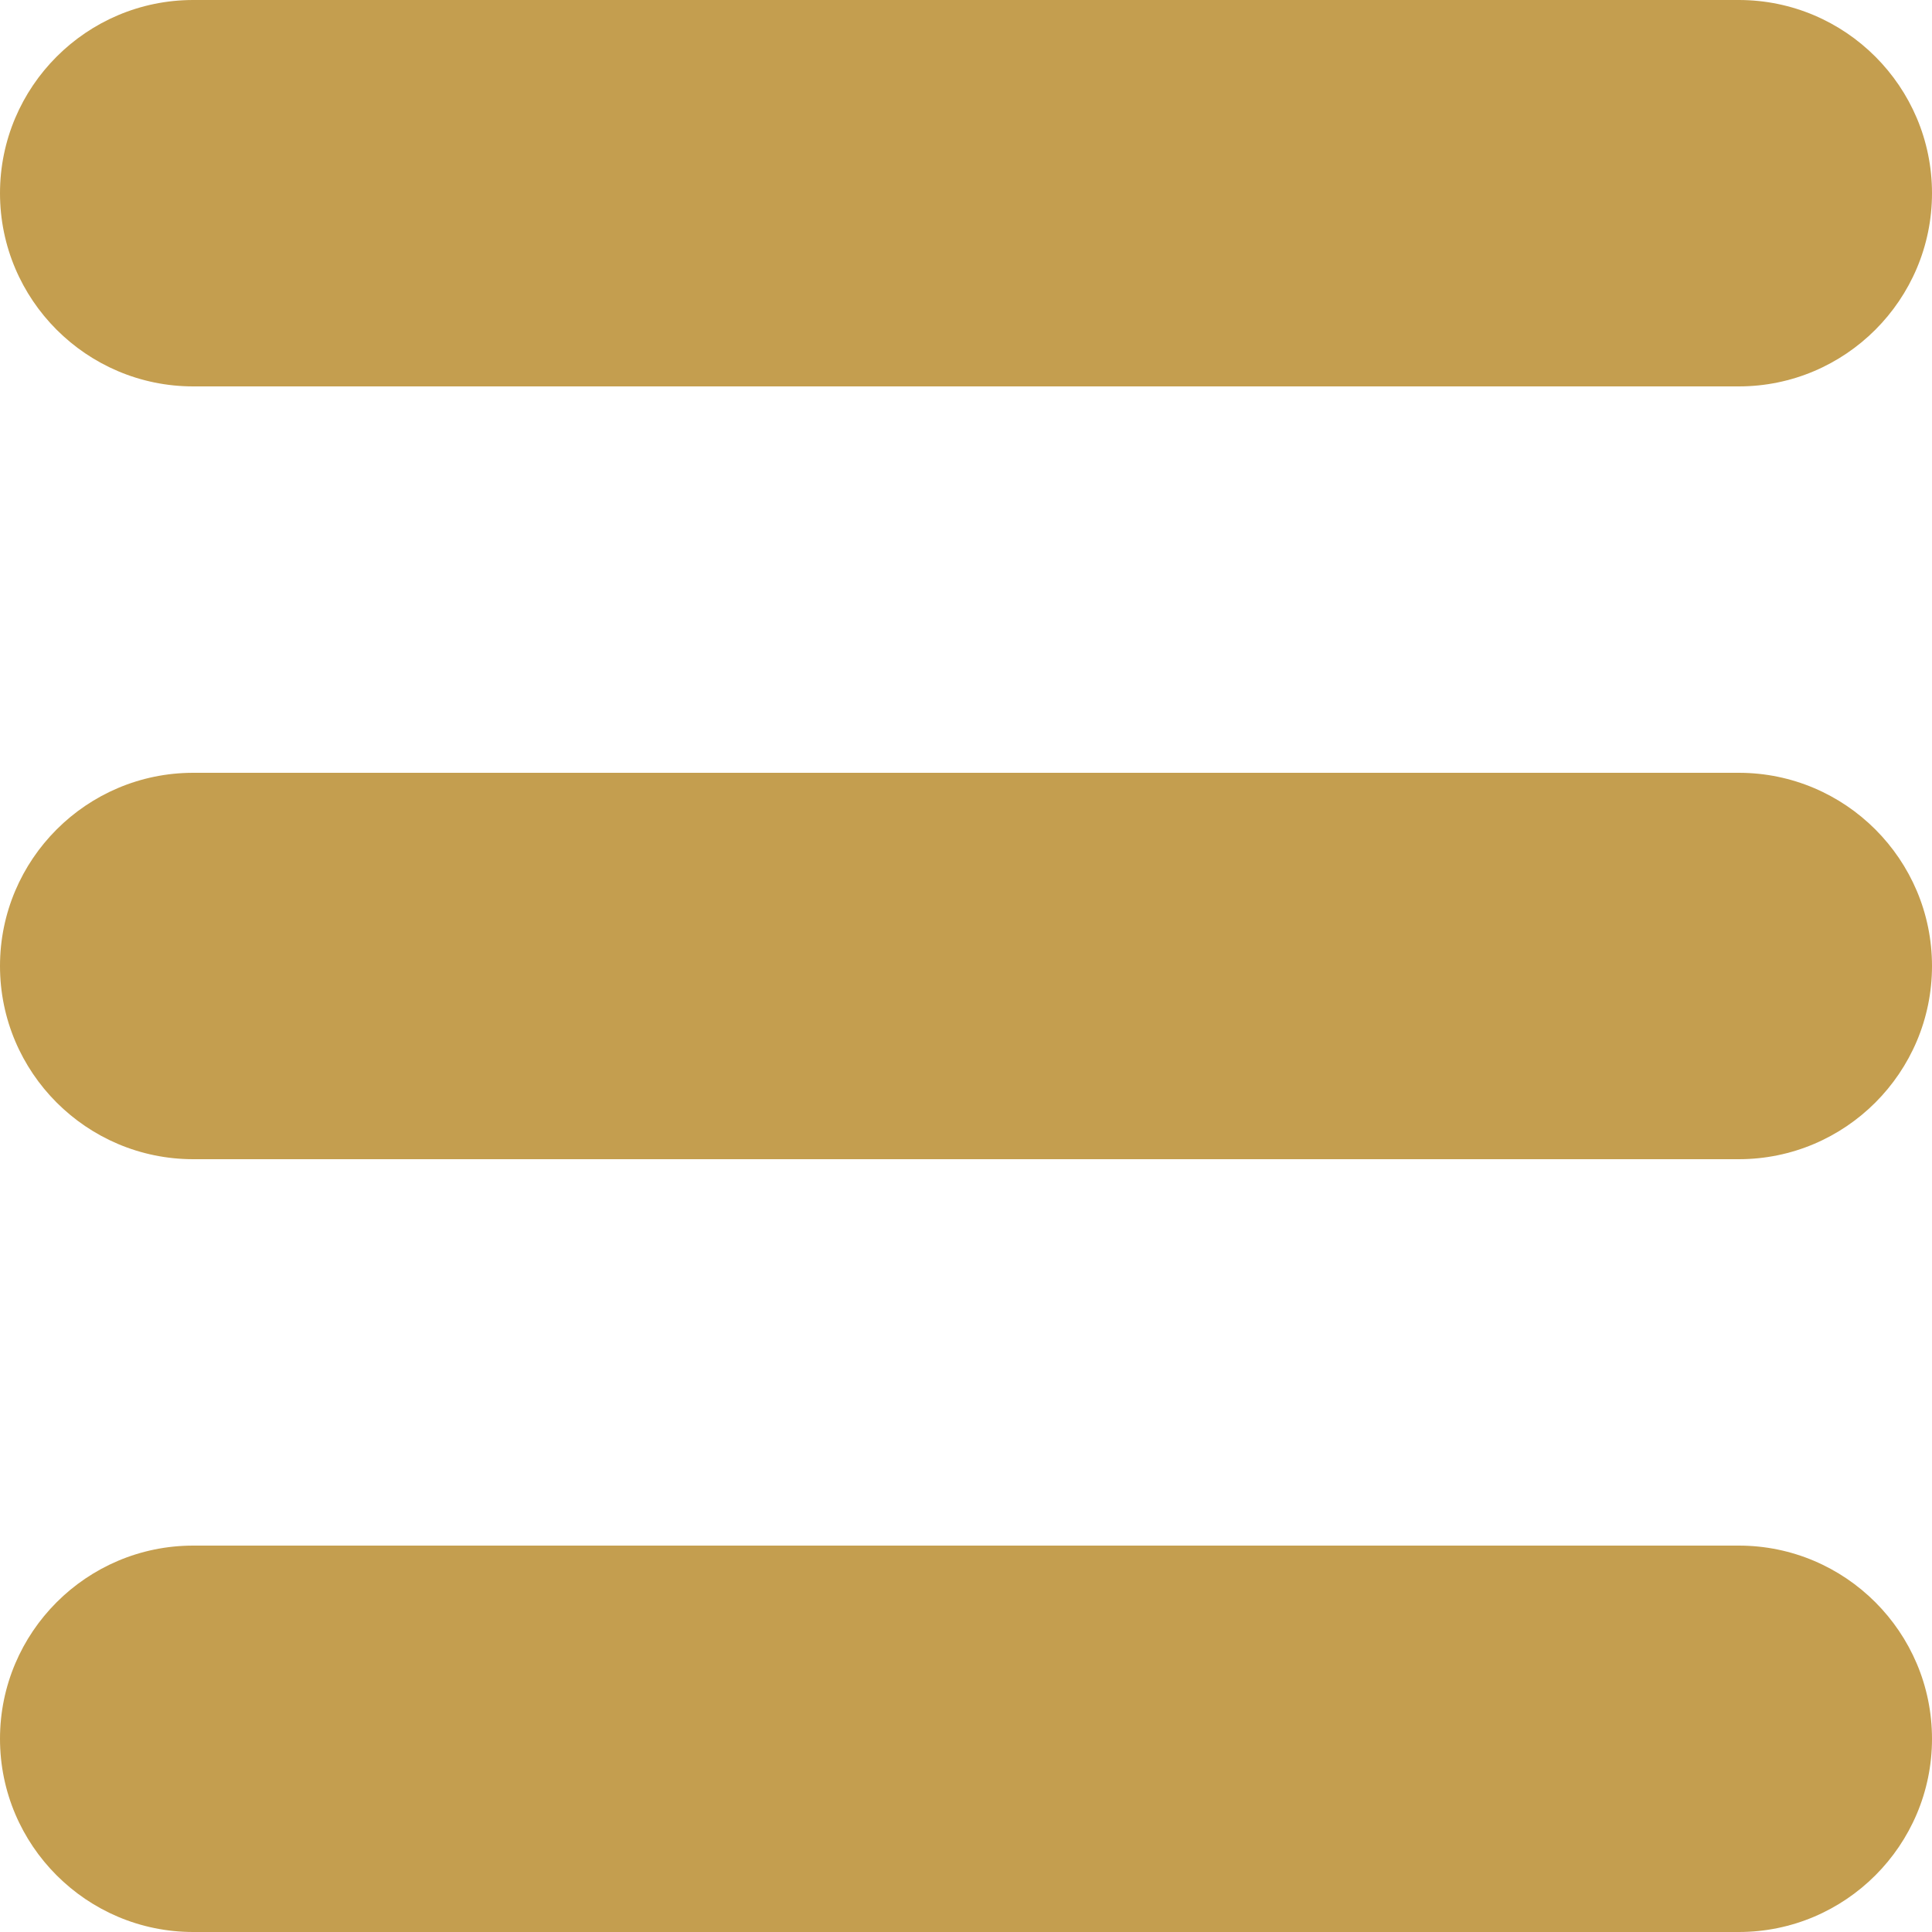 <?xml version="1.0" encoding="UTF-8"?><svg id="Layer_2" xmlns="http://www.w3.org/2000/svg" viewBox="0 0 480 480"><defs><style>.cls-1{fill:#c49e4f;stroke-width:0px;}</style></defs><g id="object"><path class="cls-1" d="M48,96h384c26.47,0,48-21.53,48-48S458.47,0,432,0H48C21.53,0,0,21.53,0,48s21.53,48,48,48Z"/><path class="cls-1" d="M432,192H48c-26.47,0-48,21.53-48,48s21.53,48,48,48h384c26.47,0,48-21.53,48-48s-21.53-48-48-48Z"/><path class="cls-1" d="M432,384H48c-26.47,0-48,21.53-48,48s21.53,48,48,48h384c26.47,0,48-21.53,48-48s-21.53-48-48-48Z"/></g></svg>